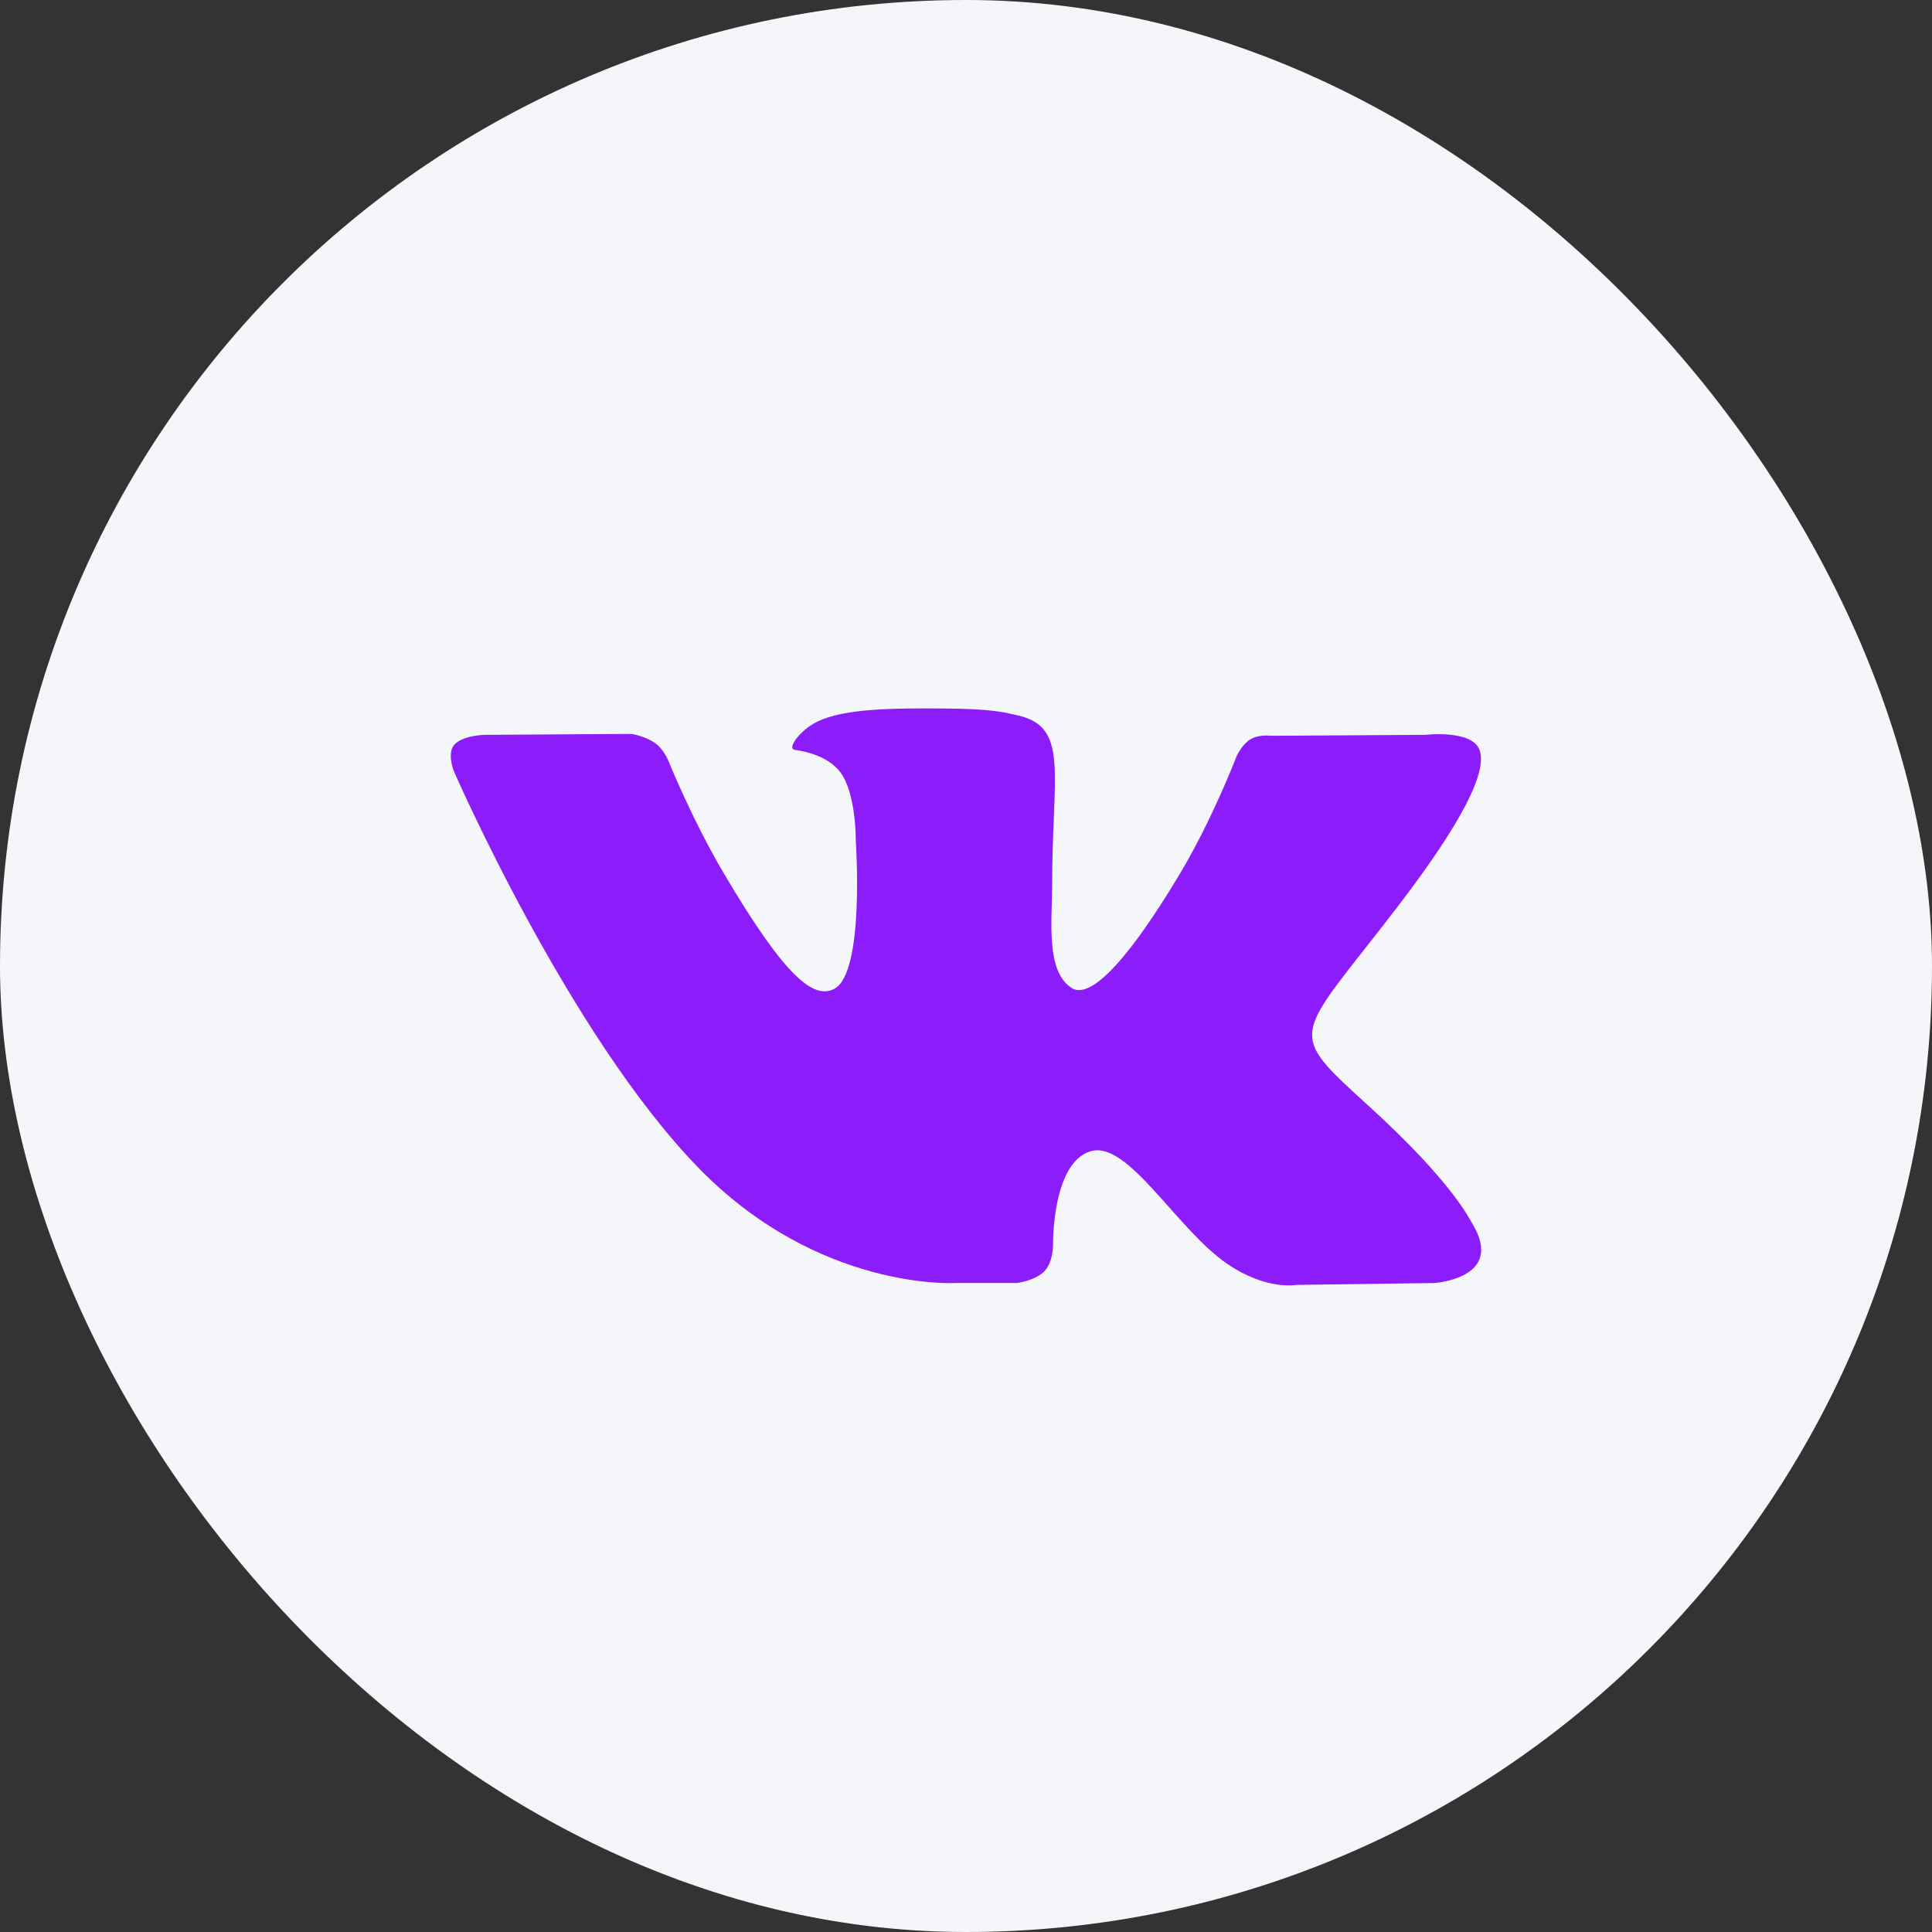 <svg width="56" height="56" viewBox="0 0 56 56" fill="none" xmlns="http://www.w3.org/2000/svg">
<rect x="0" y="0" width="56" height="56" fill="#333333" stroke="none"/>
<rect width="56" height="56" rx="28" fill="#F4F6F9"/>
<path d="M29.464 37.189C29.464 37.189 30.003 37.13 30.28 36.839C30.532 36.572 30.523 36.069 30.523 36.069C30.523 36.069 30.49 33.719 31.602 33.372C32.697 33.031 34.104 35.644 35.597 36.65C36.724 37.41 37.581 37.243 37.581 37.243L41.57 37.189C41.57 37.189 43.656 37.063 42.667 35.452C42.585 35.32 42.09 34.261 39.702 32.084C37.199 29.806 37.535 30.174 40.547 26.232C42.382 23.832 43.115 22.367 42.886 21.74C42.668 21.141 41.319 21.3 41.319 21.3L36.828 21.327C36.828 21.327 36.495 21.282 36.248 21.427C36.007 21.569 35.851 21.901 35.851 21.901C35.851 21.901 35.141 23.757 34.193 25.338C32.193 28.67 31.394 28.846 31.067 28.64C30.306 28.157 30.496 26.701 30.496 25.667C30.496 22.437 30.995 21.09 29.524 20.742C29.036 20.626 28.677 20.55 27.428 20.537C25.826 20.521 24.47 20.543 23.702 20.911C23.19 21.156 22.796 21.704 23.037 21.736C23.334 21.774 24.006 21.913 24.362 22.39C24.822 23.005 24.806 24.384 24.806 24.384C24.806 24.384 25.07 28.187 24.188 28.659C23.583 28.983 22.754 28.322 20.97 25.297C20.057 23.749 19.367 22.037 19.367 22.037C19.367 22.037 19.235 21.717 18.997 21.545C18.709 21.337 18.307 21.273 18.307 21.273L14.04 21.3C14.04 21.3 13.399 21.317 13.164 21.591C12.955 21.833 13.148 22.337 13.148 22.337C13.148 22.337 16.488 30.009 20.272 33.877C23.741 37.421 27.679 37.189 27.679 37.189H29.464Z" fill="#8D1CFA"/>
</svg>
